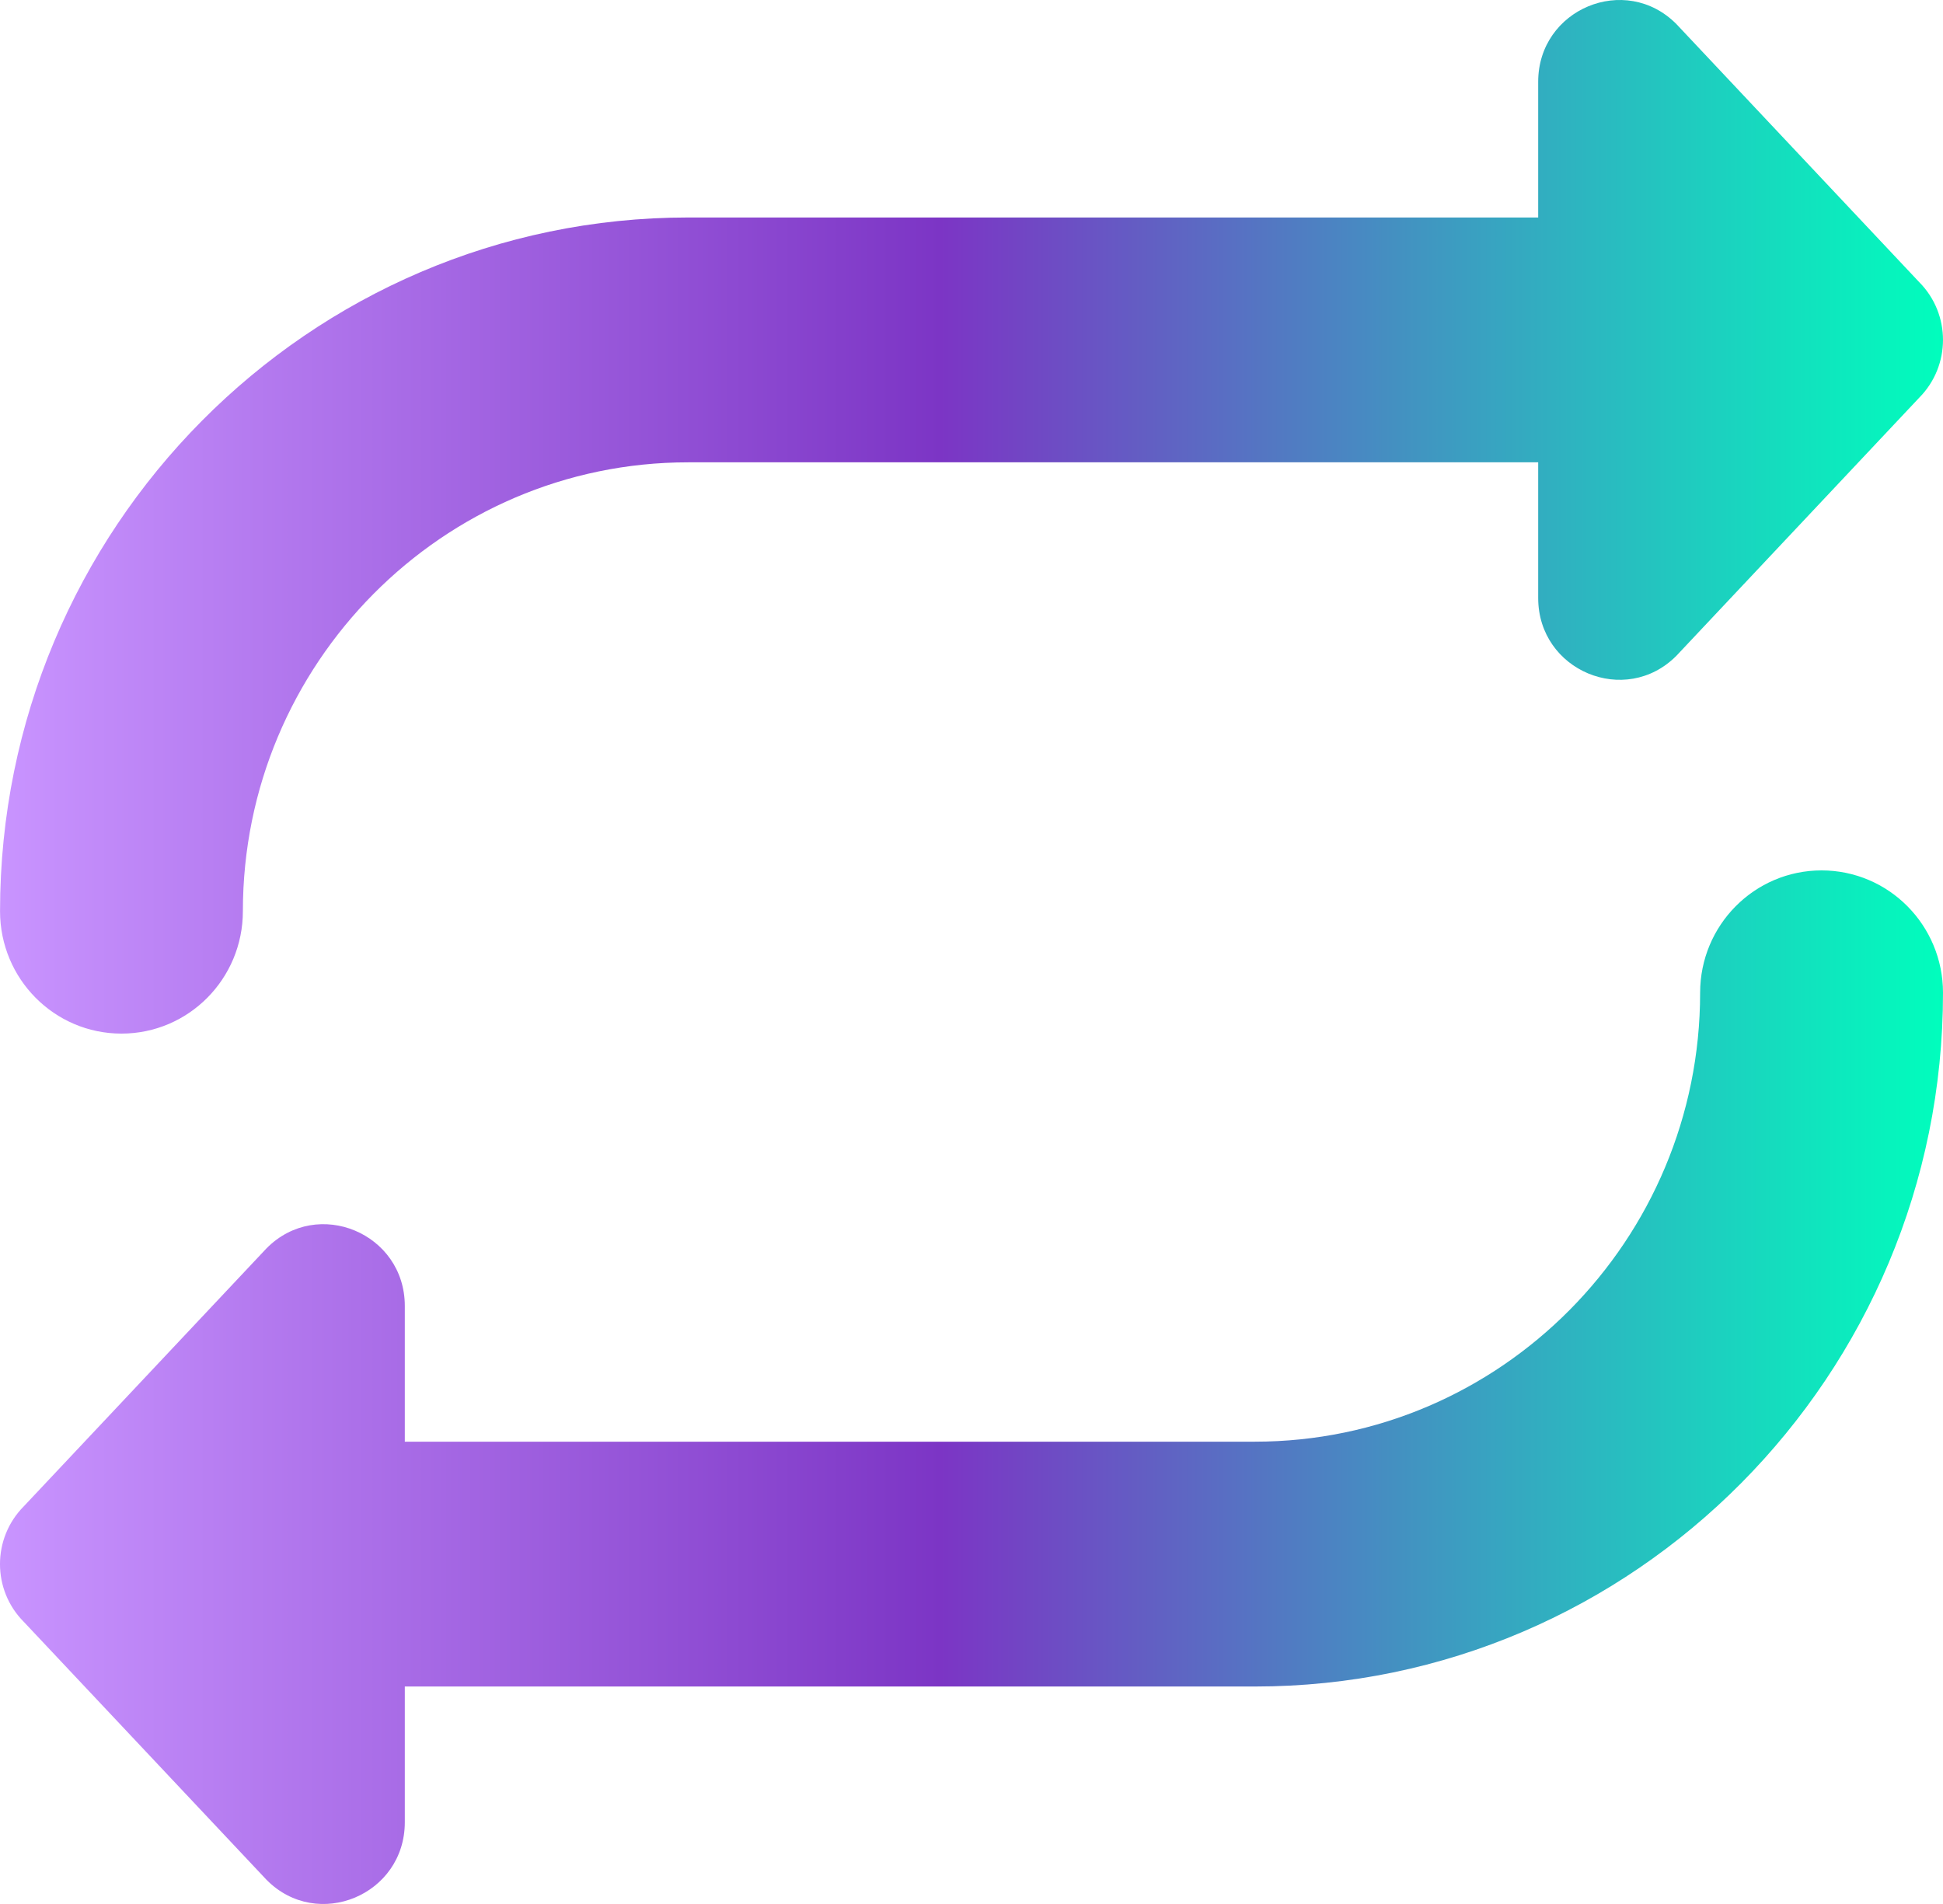 <svg width="50" height="49" viewBox="0 0 50 49" fill="none" xmlns="http://www.w3.org/2000/svg">
<path d="M0.001 23.45C0.001 13.606 7.944 5.597 17.709 5.597H39.583V2.104C39.583 0.233 41.827 -0.704 43.14 0.62L49.39 7.263C50.204 8.084 50.202 9.413 49.39 10.233L43.14 16.876C41.827 18.199 39.583 17.262 39.583 15.391V11.898H17.709C11.39 11.898 6.25 17.082 6.25 23.45C6.25 25.189 4.853 26.6 3.125 26.6C1.398 26.6 0.001 25.189 0.001 23.45ZM46.875 22.4C45.148 22.4 43.75 23.811 43.75 25.55C43.75 31.918 38.611 37.102 32.292 37.102H10.417V33.609C10.417 31.738 8.173 30.801 6.861 32.124L0.611 38.767C-0.204 39.589 -0.204 40.918 0.611 41.737L6.861 48.38C8.173 49.704 10.417 48.767 10.417 46.896V43.403H32.292C42.056 43.403 50 35.394 50 25.55C50 23.811 48.602 22.4 46.875 22.4Z" fill="url(#paint0_linear_2840_1138)"/>
<defs>
<linearGradient id="paint0_linear_2840_1138" x1="0" y1="24.5" x2="50" y2="24.5" gradientUnits="userSpaceOnUse">
<stop stop-color="#C994FF"/>
<stop offset="0.484" stop-color="#7C35C5"/>
<stop offset="1" stop-color="#00FEBD"/>
</linearGradient>
</defs>
</svg>
